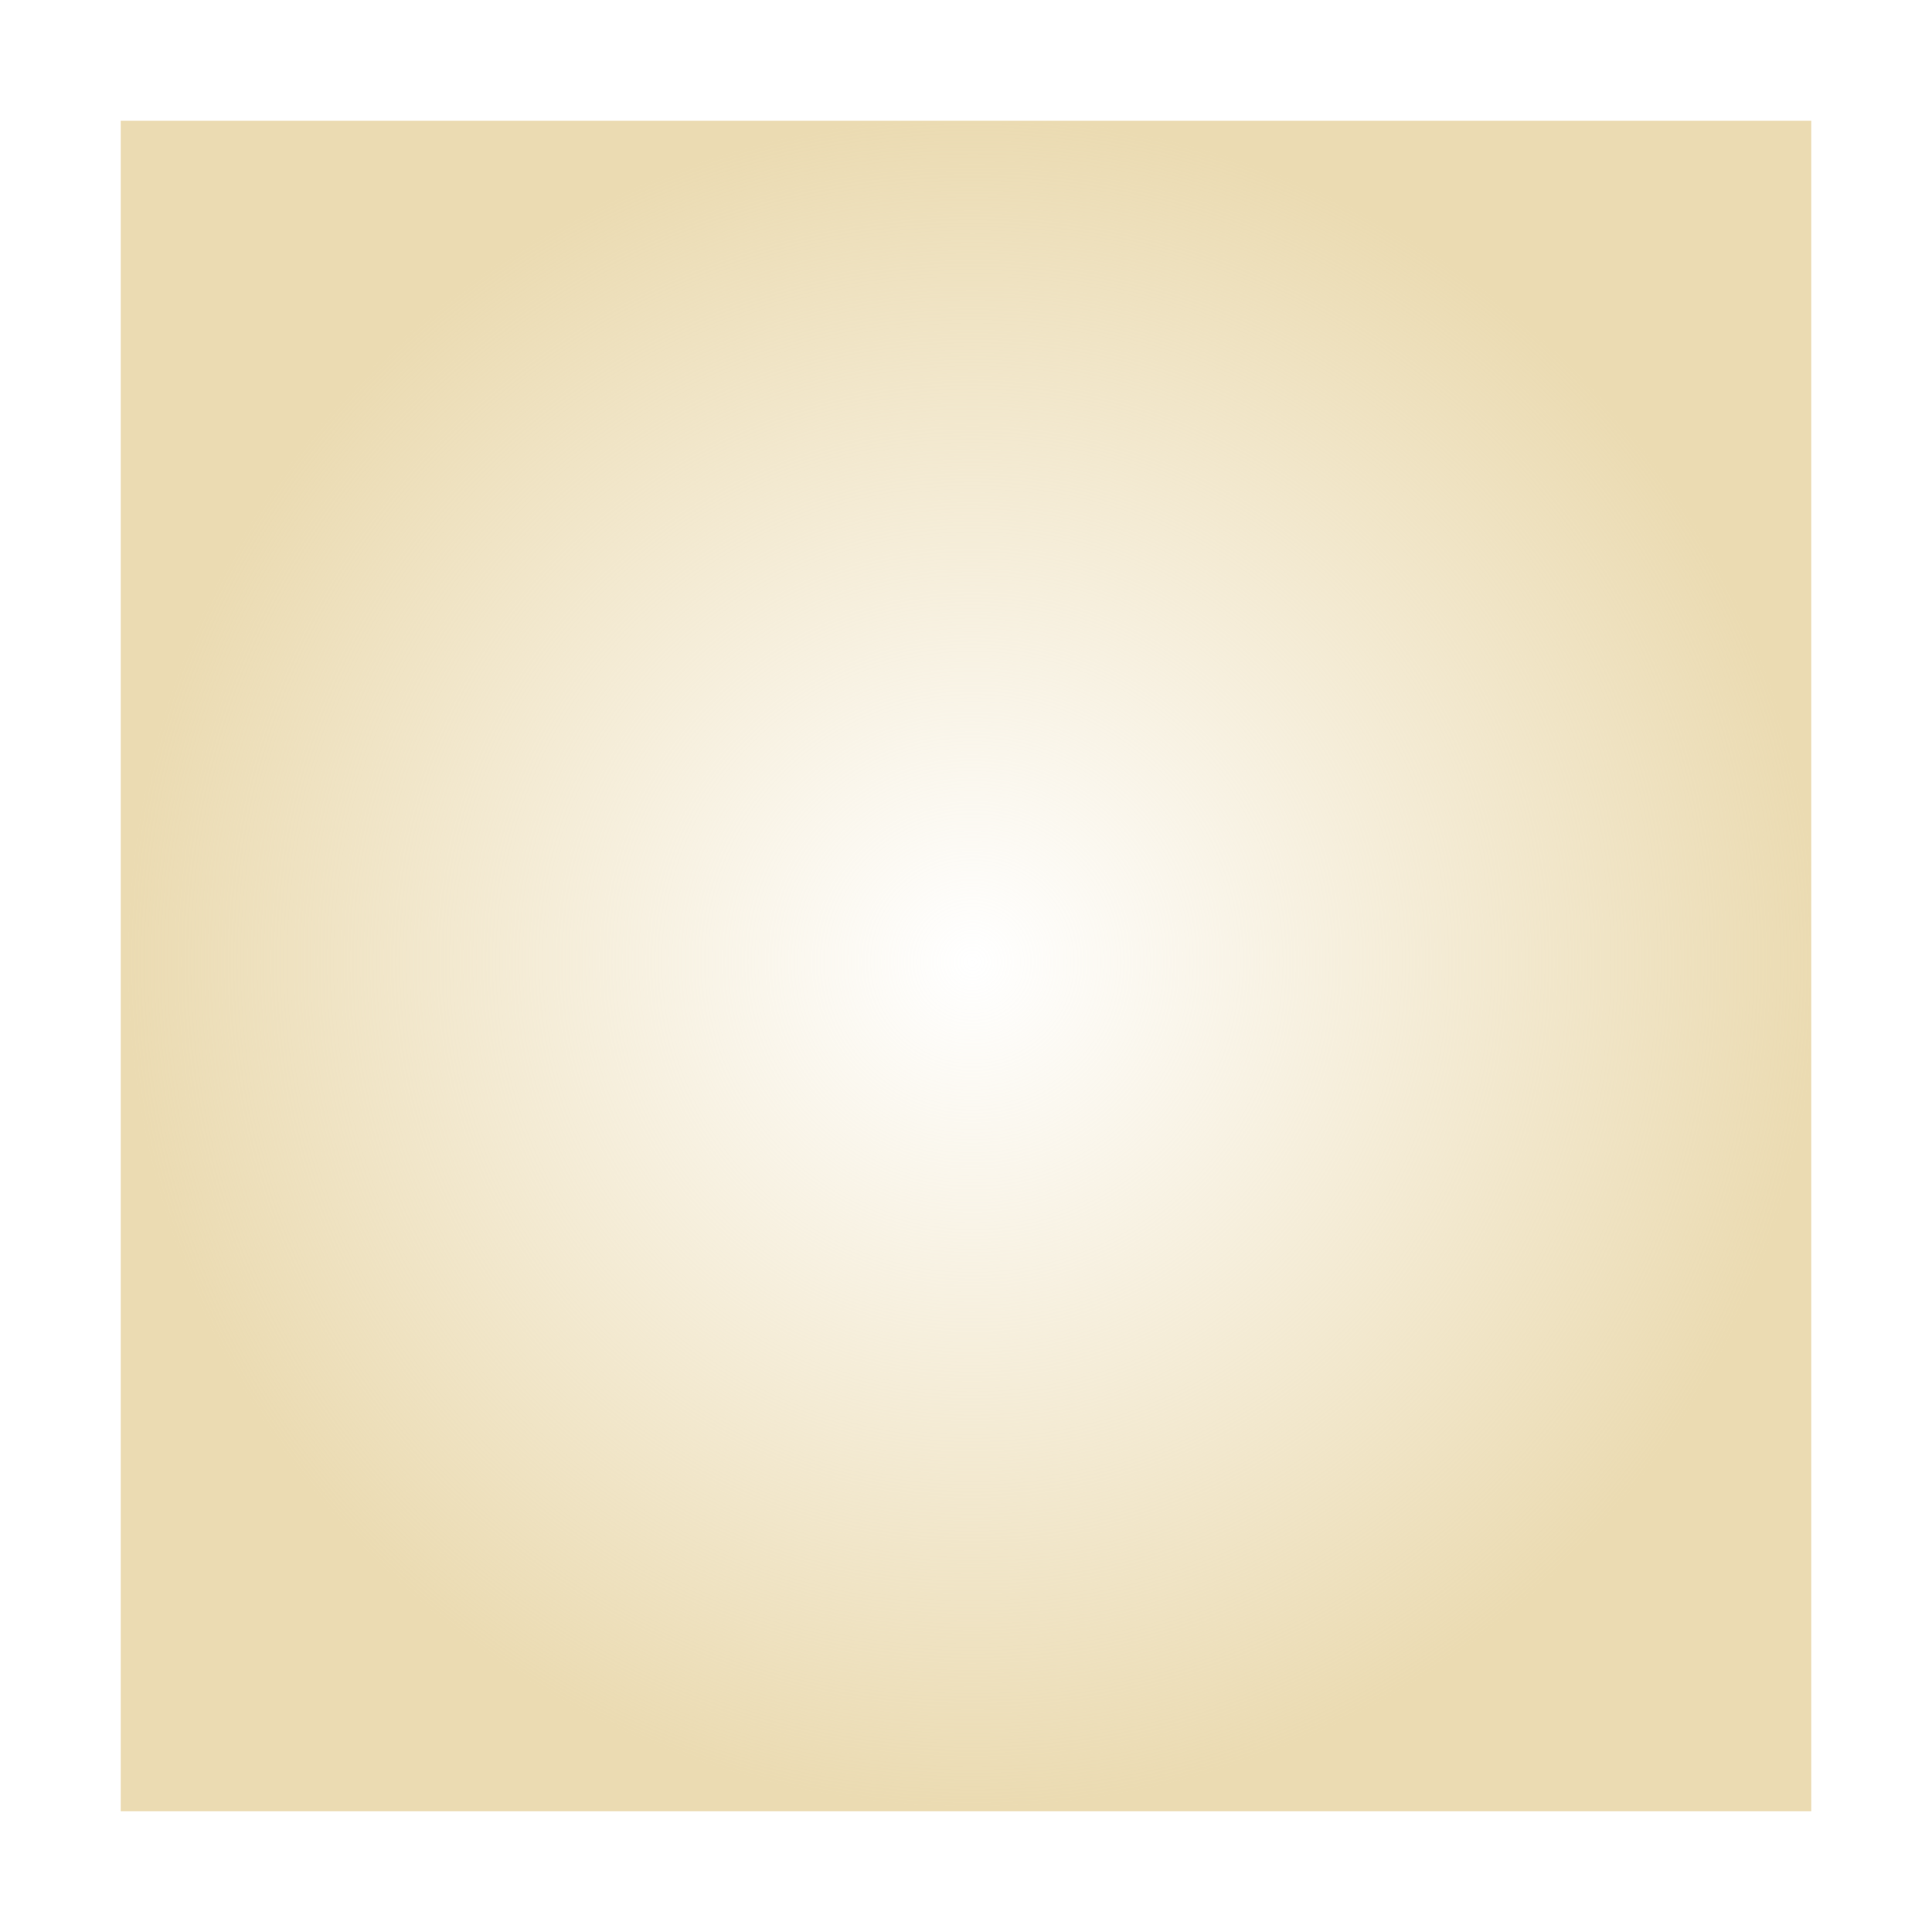 <svg width="16" height="16" version="1.1" viewBox="0 0 16 16" xmlns="http://www.w3.org/2000/svg">
  <defs>
    <radialGradient id="radialGradient4475" cx="555.6" cy="753.9" r="8" gradientTransform="matrix(.875 0 0 .875 -478.1 -651.7)" gradientUnits="userSpaceOnUse">
      <stop stop-color="#ebdbb2" stop-opacity="0" offset="0"/>
      <stop stop-color="#ebdbb2" offset="1"/>
    </radialGradient>
  </defs>
  <path d="m1 1v14h14v-14h-14z" fill="url(#radialGradient4475)"/>
</svg>
